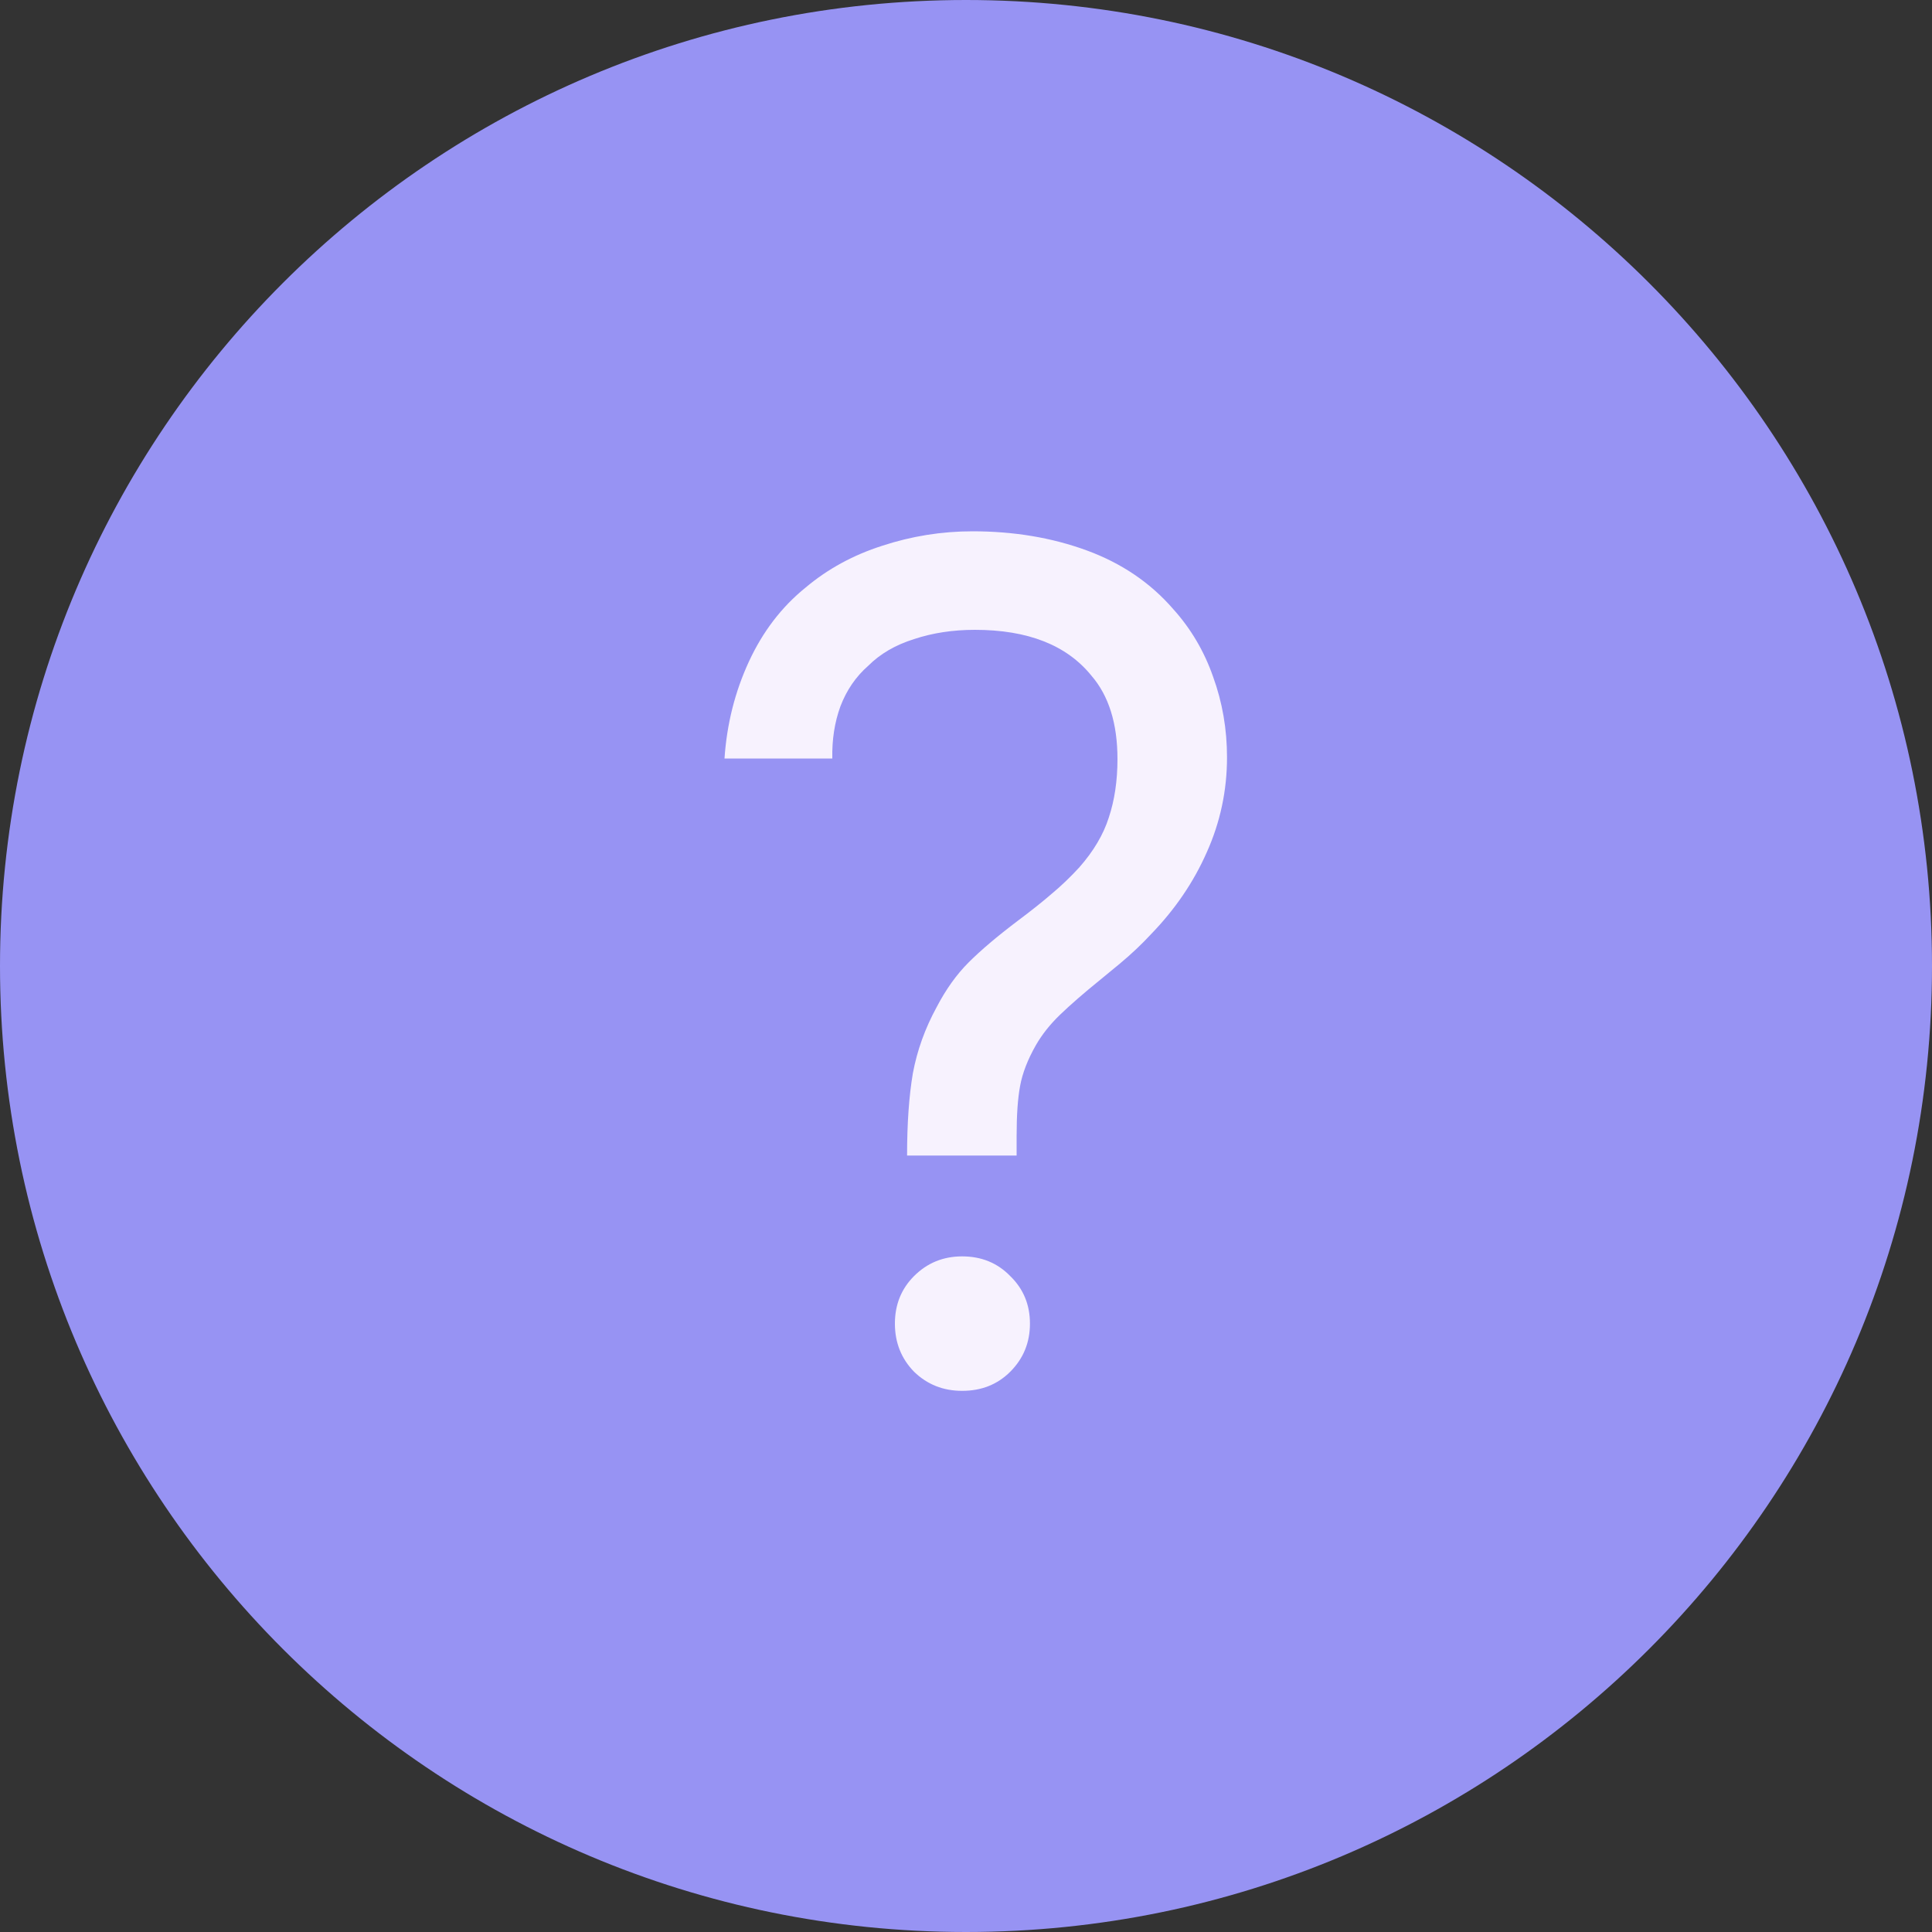 <svg width="40" height="40" viewBox="0 0 40 40" fill="none" xmlns="http://www.w3.org/2000/svg">
<rect x="0" y="0" width="40" height="40" fill="#333333" stroke="none"/>
<g clip-path="url(#clip0_1902_257296)">
<path d="M20 40C31.046 40 40 31.046 40 20C40 8.954 31.046 0 20 0C8.954 0 0 8.954 0 20C0 31.046 8.954 40 20 40Z" fill="#9793F3"/>
<path d="M18.78 23.924C18.78 23.26 18.82 22.692 18.9 22.22C18.988 21.748 19.152 21.292 19.392 20.852C19.584 20.484 19.804 20.176 20.052 19.928C20.308 19.672 20.648 19.384 21.072 19.064C21.36 18.848 21.596 18.66 21.78 18.5C21.972 18.34 22.16 18.16 22.344 17.96C22.64 17.624 22.844 17.28 22.956 16.928C23.076 16.568 23.136 16.164 23.136 15.716C23.136 14.98 22.956 14.404 22.596 13.988C22.084 13.356 21.28 13.04 20.184 13.04C19.728 13.04 19.308 13.104 18.924 13.232C18.54 13.352 18.224 13.536 17.976 13.784C17.72 14.008 17.528 14.288 17.4 14.624C17.28 14.952 17.224 15.312 17.232 15.704H15C15.048 14.992 15.216 14.324 15.504 13.7C15.792 13.076 16.184 12.564 16.68 12.164C17.136 11.78 17.664 11.492 18.264 11.3C18.872 11.1 19.496 11 20.136 11C20.992 11 21.78 11.132 22.5 11.396C23.22 11.66 23.816 12.064 24.288 12.608C24.656 13.016 24.932 13.484 25.116 14.012C25.308 14.54 25.404 15.096 25.404 15.68C25.404 16.368 25.264 17.024 24.984 17.648C24.712 18.264 24.328 18.828 23.832 19.34C23.64 19.548 23.424 19.752 23.184 19.952C22.952 20.144 22.816 20.256 22.776 20.288C22.44 20.56 22.164 20.8 21.948 21.008C21.74 21.208 21.572 21.42 21.444 21.644C21.276 21.94 21.168 22.22 21.12 22.484C21.072 22.74 21.048 23.084 21.048 23.516V23.924H18.78ZM19.92 28.796C19.528 28.796 19.196 28.664 18.924 28.4C18.66 28.128 18.528 27.796 18.528 27.404C18.528 27.012 18.66 26.684 18.924 26.42C19.196 26.148 19.528 26.012 19.92 26.012C20.32 26.012 20.652 26.148 20.916 26.42C21.188 26.684 21.324 27.012 21.324 27.404C21.324 27.796 21.188 28.128 20.916 28.4C20.652 28.664 20.32 28.796 19.92 28.796Z" fill="#F7F2FE"/>
</g>
<defs>
<clipPath id="clip0_1902_257296">
<rect width="40" height="40" fill="white"/>
</clipPath>
</defs>
</svg>
